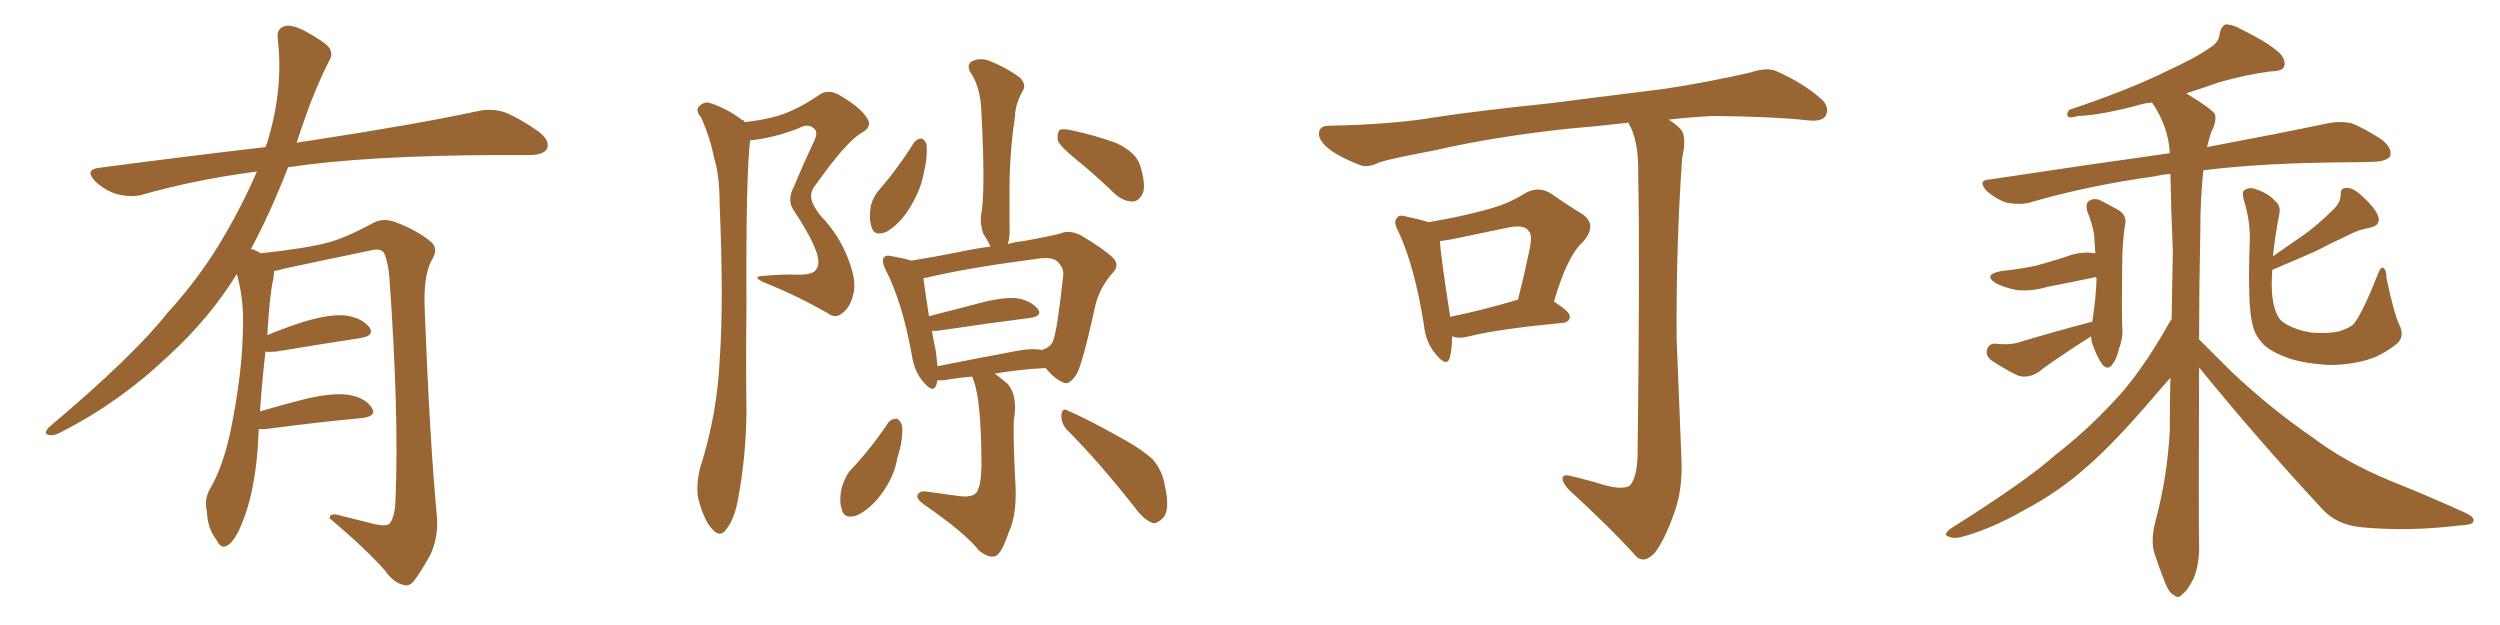 <svg xmlns="http://www.w3.org/2000/svg" xmlns:xlink="http://www.w3.org/1999/xlink" width="600" height="150"><path fill="#996633" padding="10" d="M62.11 102.98L62.11 102.98L62.11 102.98Q61.96 105.32 61.82 108.11L61.82 108.11Q60.94 118.65 58.15 125.39L58.15 125.39Q56.40 129.93 54.49 130.96L54.49 130.96Q53.03 131.84 52.00 129.64L52.00 129.64Q49.80 126.86 49.66 122.75L49.66 122.75Q48.93 119.97 50.39 117.33L50.39 117.33Q53.47 112.21 55.37 103.27L55.37 103.27Q58.15 89.65 58.30 78.96L58.30 78.96Q58.59 71.92 56.84 65.77L56.84 65.77Q50.24 76.46 40.43 85.40L40.43 85.40Q28.56 96.68 14.36 103.86L14.36 103.86Q12.74 104.74 11.43 104.30L11.43 104.30Q10.55 104.00 11.57 102.69L11.57 102.69Q32.08 85.40 40.14 75.15L40.14 75.15Q48.34 66.21 54.20 55.96L54.20 55.96Q58.59 48.34 61.67 41.16L61.67 41.16Q47.02 43.07 34.13 46.73L34.13 46.73Q31.49 47.46 27.98 46.58L27.98 46.58Q25.20 45.70 22.85 43.51L22.85 43.51Q20.21 40.72 23.73 40.28L23.73 40.28Q44.82 37.50 63.72 35.30L63.72 35.30Q63.87 34.72 64.01 34.57L64.01 34.57Q68.12 21.53 66.65 9.23L66.65 9.23Q66.36 6.88 68.26 6.30L68.26 6.30Q69.73 5.71 73.24 7.47L73.24 7.47Q78.08 10.11 79.10 11.57L79.10 11.57Q79.98 13.18 78.96 14.65L78.96 14.65Q75.88 20.80 73.54 27.39L73.54 27.39Q72.22 31.05 71.19 34.28L71.19 34.28Q72.51 33.98 73.83 33.84L73.83 33.84Q99.76 29.88 114.70 26.66L114.70 26.66Q118.07 25.93 121.14 26.95L121.14 26.95Q124.80 28.42 129.35 31.64L129.35 31.64Q132.13 33.84 131.25 35.74L131.25 35.74Q130.37 37.21 127.15 37.21L127.15 37.21Q123.34 37.21 118.95 37.21L118.95 37.21Q87.74 37.35 69.14 40.14L69.14 40.14Q64.75 51.42 60.21 59.77L60.21 59.77Q61.23 59.91 62.55 60.79L62.55 60.79Q73.54 59.62 78.96 58.15L78.96 58.15Q83.20 56.98 89.94 53.32L89.94 53.32Q92.14 52.29 94.92 53.32L94.92 53.32Q100.34 55.37 103.56 58.15L103.56 58.15Q105.32 59.77 103.56 62.55L103.56 62.55Q101.51 66.36 101.95 74.85L101.95 74.85Q103.13 105.62 104.88 124.22L104.88 124.22Q105.18 128.91 103.42 132.86L103.42 132.86Q101.07 137.26 99.32 139.45L99.32 139.45Q98.14 140.92 96.68 140.33L96.68 140.33Q94.34 139.75 92.43 136.96L92.43 136.96Q87.60 131.54 79.10 124.37L79.10 124.37Q79.10 122.90 81.88 123.78L81.88 123.78Q85.99 124.80 90.09 125.83L90.09 125.83Q93.02 126.42 93.60 125.54L93.60 125.54Q94.78 123.93 94.92 119.97L94.92 119.97Q95.80 99.76 93.46 66.65L93.46 66.65Q93.16 63.13 92.29 60.94L92.29 60.94Q91.55 59.33 88.48 60.21L88.48 60.21Q78.52 62.26 68.26 64.45L68.26 64.45Q66.80 64.89 65.77 65.04L65.77 65.04Q65.77 65.77 65.63 66.80L65.63 66.80Q64.75 70.17 64.16 80.42L64.16 80.42Q68.41 78.66 72.95 77.20L72.95 77.20Q79.39 75.29 83.06 75.73L83.06 75.73Q86.87 76.32 88.62 78.52L88.62 78.52Q90.09 80.57 86.43 81.15L86.43 81.15Q77.78 82.47 66.21 84.38L66.21 84.38Q64.60 84.52 63.72 84.38L63.72 84.38Q62.99 90.38 62.40 98.73L62.40 98.73Q67.82 97.12 73.68 95.65L73.68 95.65Q80.13 94.19 83.79 94.78L83.79 94.78Q87.74 95.51 89.21 97.85L89.21 97.85Q90.53 99.90 86.87 100.34L86.87 100.34Q77.05 101.22 63.72 102.98L63.72 102.98Q62.70 102.98 62.11 102.98ZM178.71 29.30L178.71 29.30Q182.96 28.86 186.62 27.83L186.62 27.83Q191.02 26.51 196.29 23.00L196.29 23.00Q198.49 21.24 201.27 22.71L201.27 22.71Q206.40 25.63 208.15 28.42L208.15 28.42Q209.47 30.47 206.69 31.93L206.69 31.93Q203.03 34.13 195.85 44.24L195.85 44.24Q194.24 46.14 194.82 48.05L194.82 48.05Q195.12 49.51 197.02 51.86L197.02 51.86Q201.42 56.40 203.61 62.26L203.61 62.26Q205.66 67.53 204.79 70.61L204.79 70.61Q204.05 73.83 202.15 75.15L202.15 75.15Q200.54 76.61 198.63 75.15L198.63 75.15Q191.46 71.04 183.84 67.97L183.84 67.97Q180.03 66.36 183.25 66.21L183.25 66.21Q187.79 65.77 191.89 65.92L191.89 65.92Q195.41 65.92 196.00 64.45L196.00 64.45Q196.73 63.43 196.14 61.08L196.14 61.08Q195.12 57.57 190.72 50.83L190.72 50.83Q188.67 48.19 190.58 44.68L190.58 44.68Q192.77 39.40 195.12 34.42L195.12 34.42Q196.44 31.93 195.56 31.05L195.56 31.05Q194.09 29.44 191.75 30.76L191.75 30.76Q185.74 33.11 180.03 33.69L180.03 33.69Q179.00 42.19 179.15 73.10L179.15 73.10Q179.00 86.13 179.15 99.32L179.15 99.32Q179.00 109.86 177.10 119.97L177.10 119.97Q176.22 124.66 174.32 127.00L174.32 127.00Q172.85 129.20 170.95 127.00L170.95 127.00Q169.04 125.10 167.58 119.68L167.58 119.68Q166.99 116.46 168.02 112.35L168.02 112.35Q172.12 99.46 172.71 86.57L172.71 86.57Q173.73 72.80 172.71 48.93L172.71 48.93Q172.71 42.04 171.39 37.94L171.39 37.94Q170.51 33.25 168.31 28.27L168.31 28.27Q166.99 26.66 167.58 25.78L167.58 25.78Q168.60 24.46 170.07 24.61L170.07 24.61Q174.32 25.93 177.98 28.71L177.98 28.71Q178.56 28.86 178.71 29.30ZM219.43 34.13L219.43 34.13Q220.17 33.25 221.19 33.25L221.19 33.25Q221.92 33.54 222.36 34.57L222.36 34.57Q222.66 37.79 221.63 41.89L221.63 41.89Q220.90 45.85 218.12 50.24L218.12 50.24Q215.77 53.91 212.70 55.66L212.70 55.66Q209.77 56.84 209.18 54.49L209.18 54.49Q208.45 52.44 209.03 49.22L209.03 49.22Q209.62 47.31 210.64 46.00L210.64 46.00Q215.48 40.43 219.43 34.13ZM258.40 38.38L258.40 38.38Q254.44 35.16 253.86 33.69L253.86 33.69Q253.71 31.79 254.30 31.20L254.30 31.20Q255.18 30.76 257.52 31.35L257.52 31.35Q262.94 32.52 267.77 34.28L267.77 34.28Q272.61 36.47 273.63 39.70L273.63 39.70Q274.95 43.95 274.37 46.14L274.37 46.14Q273.49 48.19 272.02 48.34L272.02 48.34Q269.82 48.49 267.63 46.58L267.63 46.58Q262.94 42.04 258.40 38.38ZM233.35 90.38L233.35 90.38Q229.83 90.67 226.61 91.26L226.61 91.26Q225.59 91.26 225 91.26L225 91.26Q224.85 91.85 224.71 92.43L224.71 92.43Q223.97 94.48 221.63 91.70L221.63 91.70Q219.43 89.21 218.85 85.25L218.85 85.25Q216.50 72.36 212.55 64.75L212.55 64.75Q211.52 62.70 212.11 61.82L212.11 61.82Q212.70 61.08 214.16 61.52L214.16 61.52Q216.80 61.96 218.70 62.55L218.70 62.55Q224.27 61.67 230.86 60.35L230.86 60.35Q234.23 59.62 237.74 59.18L237.74 59.18Q237.60 59.03 237.60 58.89L237.60 58.89Q236.87 57.42 235.99 56.10L235.99 56.10Q235.25 53.91 235.40 52.00L235.40 52.00Q236.57 46.58 235.55 27.25L235.55 27.25Q235.40 20.80 232.76 17.14L232.76 17.14Q231.88 15.09 233.79 14.50L233.79 14.50Q235.69 13.77 237.89 14.79L237.89 14.79Q241.55 16.26 244.78 18.60L244.78 18.60Q246.39 20.36 245.51 21.68L245.51 21.68Q243.60 25.20 243.60 27.98L243.60 27.98Q242.14 37.50 242.29 47.75L242.29 47.75Q242.29 50.98 242.29 54.49L242.29 54.49Q242.43 57.13 241.85 58.59L241.85 58.59Q243.75 58.01 245.65 57.86L245.65 57.86Q250.63 56.98 254.30 56.10L254.30 56.10Q256.49 55.08 259.28 56.40L259.28 56.40Q264.99 59.77 267.19 61.96L267.19 61.96Q268.80 63.72 267.04 65.48L267.04 65.48Q263.96 68.99 262.94 73.10L262.94 73.10L262.94 73.10Q259.86 87.16 258.40 89.79L258.40 89.79Q256.49 92.72 255.03 91.70L255.03 91.70Q253.13 90.97 250.93 88.33L250.93 88.33Q245.07 88.62 238.77 89.65L238.77 89.65Q240.09 90.67 241.85 92.14L241.85 92.14Q244.34 95.07 243.31 100.93L243.31 100.93Q243.16 104.59 243.60 114.40L243.60 114.40Q244.34 123.19 241.99 128.03L241.99 128.03Q240.38 132.86 238.92 133.45L238.92 133.45Q237.30 134.03 234.96 132.13L234.96 132.13Q231.45 127.73 221.63 121.00L221.63 121.00Q220.02 119.82 220.17 118.95L220.17 118.95Q220.46 117.92 221.92 117.92L221.92 117.92Q226.32 118.51 230.42 119.09L230.42 119.09Q234.38 119.53 234.81 117.19L234.81 117.19Q235.40 116.16 235.55 112.06L235.55 112.06Q235.55 96.24 233.64 91.26L233.64 91.26Q233.35 90.53 233.35 90.38ZM249.76 83.94L249.76 83.94Q249.90 83.94 250.05 84.08L250.05 84.08Q250.05 83.94 250.20 83.94L250.20 83.94Q252.10 83.35 252.69 81.88L252.69 81.88Q253.71 79.69 255.18 66.06L255.18 66.06Q255.32 64.31 253.86 62.84L253.86 62.84Q252.54 61.52 248.88 62.11L248.88 62.11Q232.03 64.31 222.36 66.65L222.36 66.65Q221.78 66.65 221.63 66.80L221.63 66.80Q221.92 69.29 222.95 75.88L222.95 75.88Q228.81 74.41 235.99 72.51L235.99 72.51Q241.41 71.19 244.48 71.63L244.48 71.63Q247.71 72.36 249.17 74.27L249.17 74.27Q250.20 75.88 247.12 76.32L247.12 76.32Q237.74 77.49 225 79.39L225 79.39Q224.27 79.39 223.68 79.39L223.68 79.39Q223.97 81.45 224.56 84.08L224.56 84.08Q224.85 86.13 225 87.89L225 87.89Q233.06 86.28 242.43 84.52L242.43 84.52Q247.12 83.50 249.76 83.94ZM213.13 101.51L213.13 101.51Q213.87 100.49 215.19 100.49L215.19 100.49Q215.92 100.63 216.50 102.10L216.50 102.10Q216.80 105.62 215.33 110.01L215.33 110.01Q214.75 113.82 212.11 117.77L212.11 117.77Q209.33 121.88 205.81 123.63L205.81 123.63Q202.59 124.80 202.00 122.17L202.00 122.17Q201.27 119.82 202.15 116.60L202.15 116.60Q202.88 114.40 203.91 113.09L203.91 113.09Q209.03 107.67 213.13 101.51ZM255.91 102.98L255.91 102.98L255.91 102.98Q254.59 101.37 254.74 99.46L254.74 99.46Q255.03 97.71 256.35 98.58L256.35 98.58Q260.45 100.34 267.63 104.30L267.63 104.30Q273.93 107.67 276.71 110.30L276.71 110.30Q278.91 112.94 279.49 116.16L279.49 116.16Q280.96 122.61 279.05 124.37L279.05 124.37Q277.73 125.68 276.71 125.54L276.71 125.54Q274.51 124.80 272.31 121.73L272.31 121.73Q263.53 110.60 255.91 102.98ZM348.49 80.71L348.49 80.71Q348.49 84.08 347.90 85.99L347.90 85.99Q347.17 88.18 344.53 84.96L344.53 84.96Q342.19 82.18 341.75 78.08L341.75 78.08Q339.55 64.01 335.60 55.52L335.60 55.52Q334.28 53.17 335.30 52.29L335.30 52.29Q335.74 51.42 337.65 52.00L337.65 52.00Q341.02 52.73 342.92 53.32L342.92 53.32Q350.54 52.00 355.96 50.54L355.96 50.54Q361.82 49.07 365.92 46.44L365.92 46.44Q369.14 44.53 372.22 46.44L372.22 46.44Q376.61 49.51 379.83 51.42L379.83 51.42Q383.50 54.05 379.83 58.15L379.83 58.15Q376.17 61.38 372.95 72.36L372.95 72.36Q376.76 74.85 376.76 75.88L376.76 75.88Q376.76 77.34 375 77.49L375 77.49Q359.62 78.96 352.59 80.71L352.59 80.71Q350.39 81.30 348.93 80.86L348.93 80.86Q348.63 80.71 348.49 80.71ZM348.05 76.03L348.05 76.03Q355.37 74.56 364.31 71.92L364.31 71.92Q365.77 66.21 366.80 61.23L366.80 61.23Q367.97 56.40 366.94 55.52L366.94 55.52Q365.92 53.76 361.82 54.64L361.82 54.64Q355.66 55.96 348.49 57.42L348.49 57.42Q346.88 57.71 345.56 57.86L345.56 57.86Q345.85 61.96 348.05 76.03ZM384.67 116.31L384.67 116.31L384.67 116.31Q389.21 117.63 391.11 116.60L391.11 116.60Q392.87 114.70 393.02 109.28L393.02 109.28Q393.60 61.96 393.16 41.60L393.16 41.60Q393.31 34.72 391.41 30.62L391.41 30.62Q390.97 29.88 390.82 29.44L390.82 29.44Q383.35 30.32 376.17 30.91L376.17 30.91Q358.59 32.81 344.53 36.04L344.53 36.04Q333.69 38.09 331.05 38.96L331.05 38.96Q328.42 40.28 326.66 39.70L326.66 39.70Q321.97 37.94 319.34 36.04L319.34 36.04Q316.41 33.84 316.55 31.93L316.55 31.93Q316.70 30.18 318.90 30.18L318.90 30.18Q334.28 29.88 344.53 28.13L344.53 28.13Q354.05 26.66 372.22 24.76L372.22 24.76Q381.30 23.58 399.02 21.39L399.02 21.39Q409.72 19.78 419.97 17.43L419.97 17.43Q423.93 16.11 426.12 16.99L426.12 16.99Q432.86 19.92 437.40 24.02L437.40 24.02Q439.16 25.93 438.13 27.83L438.13 27.83Q437.26 29.30 433.59 28.86L433.59 28.86Q425.83 27.98 411.18 27.83L411.18 27.83Q405.47 28.13 400.49 28.71L400.49 28.71Q402.83 30.18 403.71 31.49L403.71 31.49Q404.74 33.40 403.71 37.94L403.71 37.94Q402.25 58.89 402.39 81.30L402.39 81.30Q403.13 98.88 403.56 110.45L403.56 110.45Q403.86 118.07 401.51 123.93L401.51 123.93Q399.32 129.93 397.12 132.71L397.12 132.71Q394.78 135.21 392.87 133.74L392.87 133.74Q386.57 126.71 376.76 117.77L376.76 117.77Q375.15 116.16 375 114.84L375 114.84Q375.15 113.67 377.05 114.26L377.05 114.26Q381.45 115.28 384.67 116.31ZM502.15 77.20L502.15 77.20Q503.03 71.48 503.17 67.09L503.17 67.09Q503.17 66.65 503.03 66.50L503.03 66.50Q496.73 67.82 491.31 68.85L491.31 68.85Q487.50 70.02 483.84 69.58L483.84 69.58Q480.91 68.99 479.00 67.97L479.00 67.97Q475.78 65.92 480.32 65.04L480.32 65.04Q484.86 64.60 488.82 63.72L488.82 63.72Q492.48 62.70 495.70 61.67L495.70 61.67Q499.37 60.21 502.88 60.79L502.88 60.79Q502.73 58.45 502.59 56.25L502.59 56.25Q502.00 53.17 500.98 50.83L500.98 50.83Q500.39 48.78 501.42 48.19L501.42 48.19Q502.59 47.46 504.05 48.05L504.05 48.05Q506.25 49.22 508.15 50.24L508.15 50.24Q510.79 51.71 509.91 54.49L509.91 54.49Q509.33 59.03 509.33 63.57L509.33 63.57Q509.18 74.56 509.33 78.22L509.33 78.22Q509.62 80.86 508.59 83.64L508.59 83.64Q508.01 86.13 506.98 87.45L506.98 87.45Q505.96 88.92 504.64 87.60L504.64 87.60Q503.47 85.99 502.59 83.64L502.59 83.64Q501.86 82.03 501.86 80.71L501.86 80.71Q491.60 87.30 489.40 89.21L489.40 89.21Q486.91 90.82 484.57 90.23L484.57 90.23Q482.67 89.50 478.27 86.72L478.27 86.72Q476.66 85.69 476.81 84.23L476.81 84.23Q477.10 82.62 478.56 82.47L478.56 82.47Q480.03 82.62 481.49 82.62L481.49 82.62Q482.96 82.62 484.42 82.18L484.42 82.18Q493.21 79.54 502.15 77.20ZM575.83 77.93L575.83 77.93Q577.29 80.86 575.10 82.62L575.10 82.62Q571.58 85.40 567.92 86.43L567.92 86.43Q563.67 87.60 559.13 87.60L559.13 87.60Q553.27 87.30 549.32 85.99L549.32 85.99Q545.21 84.52 543.31 82.76L543.31 82.76Q541.11 80.42 540.67 78.08L540.67 78.08Q539.36 73.83 539.94 57.86L539.94 57.86Q540.09 53.17 538.62 48.34L538.62 48.34Q537.89 46.00 538.77 45.56L538.77 45.56Q539.94 44.82 541.41 45.41L541.41 45.41Q544.48 46.44 545.95 48.19L545.95 48.19Q547.56 49.37 546.97 51.71L546.97 51.71Q545.95 56.98 545.51 61.52L545.51 61.52Q549.02 59.03 552.25 56.84L552.25 56.84Q556.05 54.20 559.72 50.54L559.72 50.54Q561.77 48.78 561.77 46.58L561.77 46.58Q561.77 44.97 563.23 45.12L563.23 45.12Q564.70 44.97 567.04 47.17L567.04 47.17Q569.68 49.51 570.70 51.71L570.70 51.71Q571.58 54.05 568.80 54.64L568.80 54.64Q565.72 55.22 563.38 56.54L563.38 56.54Q559.57 58.30 555.91 60.21L555.91 60.21Q551.66 62.11 545.36 64.75L545.36 64.75Q545.21 66.50 545.21 68.26L545.21 68.26Q545.21 72.80 546.53 75.59L546.53 75.59Q547.27 77.20 549.46 78.22L549.46 78.22Q551.81 79.39 554.88 79.83L554.88 79.83Q558.54 80.13 561.33 79.54L561.33 79.54Q564.11 78.66 564.99 77.64L564.99 77.64Q567.19 74.71 570.70 65.77L570.70 65.77Q571.44 63.87 572.02 64.31L572.02 64.31Q572.75 64.75 572.75 66.65L572.75 66.65Q574.51 75.15 575.83 77.93ZM527.78 88.18L527.78 88.18L527.78 88.18Q527.64 125.10 527.78 130.52L527.78 130.52Q527.93 135.21 526.46 138.87L526.46 138.87Q524.85 141.94 523.83 142.53L523.83 142.53Q522.80 143.85 521.78 142.82L521.78 142.82Q520.61 142.38 519.58 139.75L519.58 139.75Q518.12 136.08 517.09 132.86L517.09 132.86Q516.06 129.79 517.38 124.80L517.38 124.80Q520.17 114.40 520.75 103.27L520.75 103.27Q520.75 96.53 520.90 90.67L520.90 90.67Q519.29 92.43 516.94 95.21L516.94 95.21Q507.28 106.49 500.98 111.91L500.98 111.91Q494.09 118.07 485.74 122.46L485.74 122.46Q477.83 127.00 470.65 128.91L470.65 128.91Q468.90 129.35 467.58 128.76L467.58 128.76Q466.26 128.32 468.16 126.86L468.16 126.86Q486.33 115.43 493.36 109.13L493.36 109.13Q500.39 103.71 506.98 96.68L506.98 96.68Q513.57 89.94 520.61 77.49L520.61 77.49Q521.04 76.76 521.19 76.61L521.19 76.61Q521.34 68.12 521.48 60.06L521.48 60.06Q521.04 50.24 520.90 41.75L520.90 41.75Q518.85 41.89 517.09 42.33L517.09 42.33Q501.12 44.53 487.06 48.63L487.06 48.63Q484.72 49.22 481.49 48.63L481.49 48.63Q479.00 47.75 476.81 45.85L476.81 45.85Q474.46 43.21 477.54 43.07L477.54 43.07Q500.83 39.55 520.75 36.77L520.75 36.77Q520.46 30.47 516.50 24.61L516.50 24.61Q515.04 24.76 514.45 24.90L514.45 24.90Q504.20 27.69 498.78 27.83L498.78 27.83Q497.17 28.27 496.58 28.13L496.58 28.13Q495.70 27.69 496.58 26.37L496.58 26.37Q510.64 21.68 519.87 17.14L519.87 17.14Q527.20 13.77 530.42 11.43L530.42 11.43Q532.62 10.11 532.76 7.91L532.76 7.91Q533.06 6.45 534.08 5.86L534.08 5.86Q535.99 5.86 538.18 7.18L538.18 7.18Q544.48 10.25 547.27 12.89L547.27 12.89Q548.73 14.65 548.14 16.11L548.14 16.11Q547.56 17.14 544.92 17.14L544.92 17.14Q539.21 17.87 532.47 19.78L532.47 19.78Q528.81 21.09 524.71 22.41L524.71 22.41Q530.71 26.07 531.59 27.39L531.59 27.39Q532.03 29.30 530.71 31.64L530.71 31.64Q530.13 33.40 529.69 35.30L529.69 35.30Q547.56 31.93 558.69 29.59L558.69 29.59Q561.62 29.00 564.40 29.59L564.40 29.59Q567.77 30.91 571.88 33.69L571.88 33.69Q574.22 35.74 573.63 37.50L573.63 37.50Q572.75 38.67 569.97 38.82L569.97 38.82Q566.60 38.96 562.65 38.96L562.65 38.96Q542.87 39.11 528.81 40.87L528.81 40.87Q528.08 47.31 528.08 55.22L528.08 55.22Q527.78 69.58 527.78 81.45L527.78 81.45Q530.57 84.23 535.55 89.21L535.55 89.21Q545.07 98.14 554.88 104.88L554.88 104.88Q562.79 110.89 573.78 115.43L573.78 115.43Q583.59 119.38 591.65 123.05L591.65 123.05Q594.14 124.22 593.55 125.24L593.55 125.24Q593.41 125.98 590.19 126.12L590.19 126.12Q578.32 127.59 566.89 126.56L566.89 126.56Q560.60 125.98 557.08 121.88L557.08 121.88Q541.85 105.47 527.78 88.18Z"/></svg>